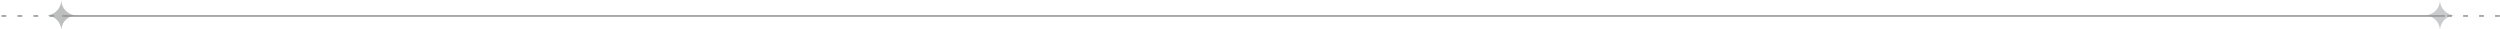 <?xml version="1.0" encoding="UTF-8"?>
<svg width="783px" height="9px" viewBox="0 0 783 9" version="1.1" xmlns="http://www.w3.org/2000/svg" xmlns:xlink="http://www.w3.org/1999/xlink">
    <!-- Generator: Sketch 55.1 (78136) - https://sketchapp.com -->
    <title>Group 5</title>
    <desc>Created with Sketch.</desc>
    <g id="Kentish" stroke="none" stroke-width="1" fill="none" fill-rule="evenodd">
        <g id="Desktop-Venues" transform="translate(-505, -613)">
            <g id="Pagination-Top" transform="translate(505, 556)">
                <g id="Group-5" transform="translate(0, 57)">
                    <path d="M15,4.837 L15,4.763 C17.368,4.468 19.2,2.448 19.2,0 C19.2,2.651 21.349,4.8 24,4.8 C21.552,4.8 19.532,6.632 19.237,9 L19.163,9 C18.892,6.829 17.171,5.108 15,4.837 Z" id="Combined-Shape-Copy-4" fill="#BDBEBE"></path>
                    <path d="M760,4.837 L760,4.763 C762.368,4.468 764.2,2.448 764.2,0 C764.2,2.651 766.349,4.8 769,4.8 C766.552,4.8 764.532,6.632 764.237,9 L764.163,9 C763.892,6.829 762.171,5.108 760,4.837 Z" id="Combined-Shape-Copy-5" fill="#CACBCC"></path>
                    <g id="Group" transform="translate(0, 4)" stroke="#979797" stroke-linecap="square" stroke-width="0.5">
                        <path d="M19.703,1 L765.5,1" id="Line-2"></path>
                        <path d="M0.703,1 L20.703,1" id="Line-2-Copy" stroke-dasharray="1,4"></path>
                        <path d="M766.703,1 L786.703,1" id="Line-2-Copy-2" stroke-dasharray="1,4"></path>
                    </g>
                </g>
            </g>
        </g>
    </g>
</svg>
